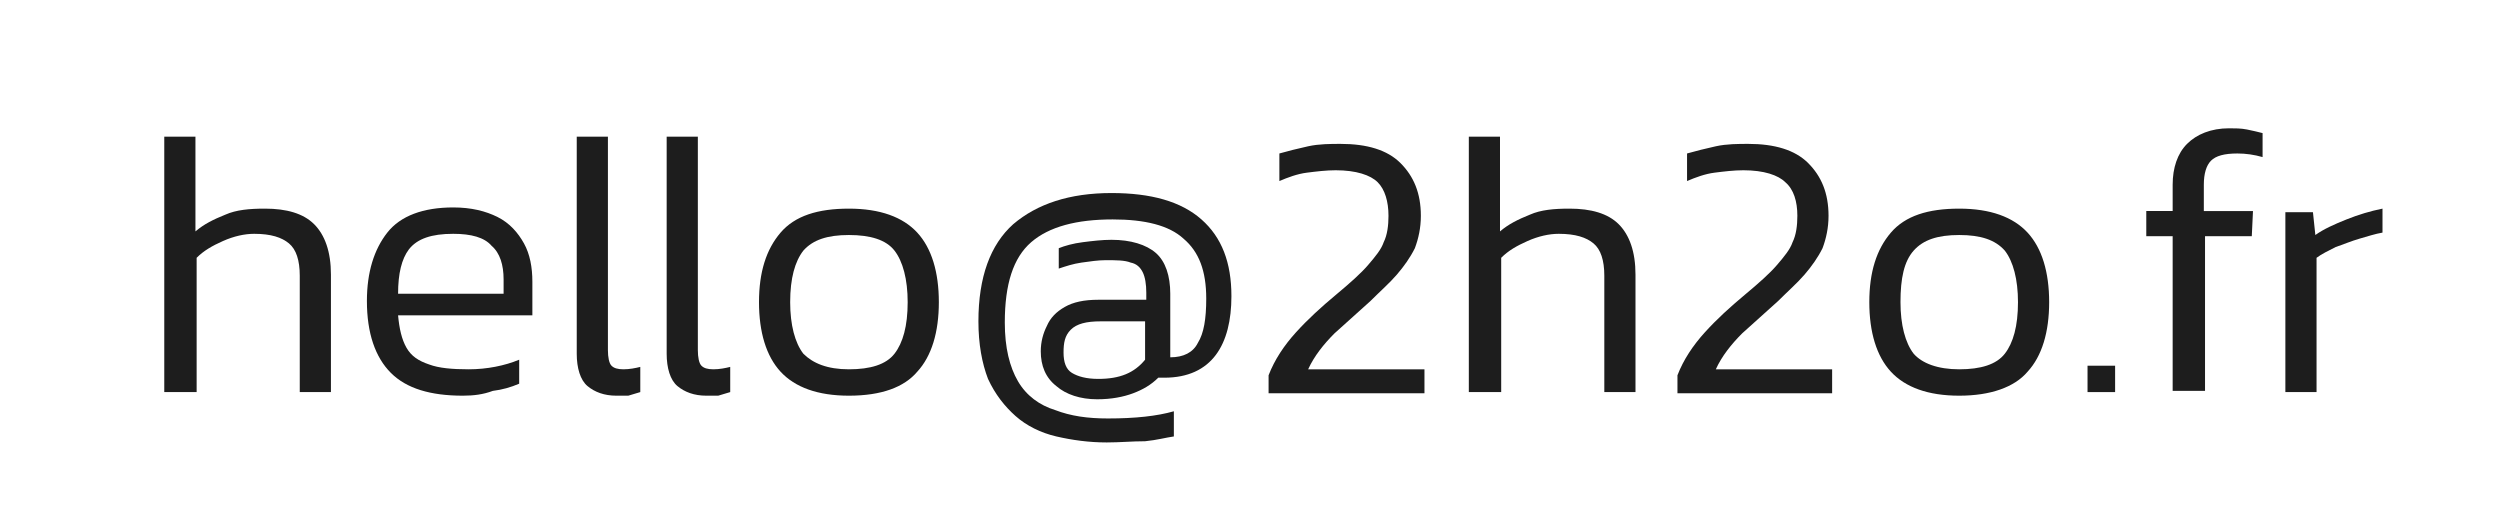 <?xml version="1.0" encoding="utf-8"?>
<!-- Generator: Adobe Illustrator 18.1.1, SVG Export Plug-In . SVG Version: 6.00 Build 0)  -->
<svg version="1.1" id="Calque_1" xmlns="http://www.w3.org/2000/svg" xmlns:xlink="http://www.w3.org/1999/xlink" x="0px" y="0px"
	 viewBox="0 0 208.5 43.7" enable-background="new 0 0 208.5 43.7" xml:space="preserve">
<g>
	<path fill="#1D1D1D" d="M13.7,32.7V11.4h2.6v7.9c0.7-0.6,1.5-1,2.5-1.4c0.9-0.4,2-0.5,3.3-0.5c1.8,0,3.2,0.4,4.1,1.3
		c0.9,0.9,1.4,2.3,1.4,4.2v9.8h-2.6V23c0-1.3-0.3-2.2-0.9-2.7c-0.6-0.5-1.5-0.8-2.9-0.8c-0.8,0-1.7,0.2-2.6,0.6
		c-0.9,0.4-1.6,0.8-2.2,1.4v11.2H13.7z"/>
	<path fill="#1D1D1D" d="M38.6,33c-2.7,0-4.7-0.6-6-1.9c-1.3-1.3-2-3.3-2-6c0-2.4,0.6-4.3,1.7-5.7c1.1-1.4,3-2.1,5.5-2.1
		c1.5,0,2.7,0.3,3.7,0.8c1,0.5,1.7,1.3,2.2,2.2c0.5,0.9,0.7,2,0.7,3.2v2.8H33.2c0.1,1.1,0.3,2,0.7,2.7c0.4,0.7,1,1.1,1.9,1.4
		c0.8,0.3,1.9,0.4,3.3,0.4c1.5,0,3-0.3,4.2-0.8v2c-0.7,0.3-1.4,0.5-2.2,0.6C40.3,32.9,39.5,33,38.6,33z M33.2,24.5H42v-1.2
		c0-1.2-0.3-2.2-1-2.8c-0.6-0.7-1.7-1-3.2-1c-1.8,0-3,0.4-3.7,1.3C33.5,21.6,33.2,22.8,33.2,24.5z"/>
	<path fill="#1D1D1D" d="M51.4,33c-1,0-1.8-0.3-2.4-0.8c-0.6-0.5-0.9-1.5-0.9-2.7V11.4h2.6v17.8c0,0.6,0.1,1.1,0.3,1.3
		c0.2,0.2,0.5,0.3,1,0.3c0.5,0,1-0.1,1.4-0.2v2.1c-0.3,0.1-0.7,0.2-1,0.3C52.1,33,51.7,33,51.4,33z"/>
	<path fill="#1D1D1D" d="M58.9,33c-1,0-1.8-0.3-2.4-0.8c-0.6-0.5-0.9-1.5-0.9-2.7V11.4h2.6v17.8c0,0.6,0.1,1.1,0.3,1.3
		c0.2,0.2,0.5,0.3,1,0.3c0.5,0,1-0.1,1.4-0.2v2.1c-0.3,0.1-0.7,0.2-1,0.3C59.6,33,59.3,33,58.9,33z"/>
	<path fill="#1D1D1D" d="M70.8,33c-2.6,0-4.5-0.7-5.7-2c-1.2-1.3-1.8-3.3-1.8-5.8c0-2.5,0.6-4.4,1.8-5.8c1.2-1.4,3.1-2,5.7-2
		s4.5,0.7,5.7,2s1.8,3.3,1.8,5.8c0,2.5-0.6,4.5-1.8,5.8C75.4,32.3,73.5,33,70.8,33z M70.8,30.8c1.8,0,3.1-0.4,3.8-1.3
		c0.7-0.9,1.1-2.3,1.1-4.3c0-1.9-0.4-3.4-1.1-4.3c-0.7-0.9-2-1.3-3.8-1.3s-3,0.4-3.8,1.3c-0.7,0.9-1.1,2.3-1.1,4.3
		c0,1.9,0.4,3.4,1.1,4.3C67.8,30.3,69,30.8,70.8,30.8z"/>
	<path fill="#1D1D1D" d="M92.3,36.9c-1.5,0-2.9-0.2-4.2-0.5c-1.3-0.3-2.5-0.9-3.4-1.7s-1.7-1.8-2.3-3.1c-0.5-1.3-0.8-2.9-0.8-4.8
		c0-3.7,1-6.4,2.9-8.1c2-1.7,4.7-2.6,8.2-2.6c3.3,0,5.8,0.7,7.5,2.2c1.7,1.5,2.5,3.6,2.5,6.4c0,2-0.4,3.7-1.3,4.9
		c-0.9,1.2-2.3,1.9-4.3,1.9h-0.5c-0.6,0.6-1.3,1-2.1,1.3c-0.8,0.3-1.8,0.5-3,0.5c-1.4,0-2.6-0.4-3.4-1.1c-0.9-0.7-1.3-1.7-1.3-2.9
		c0-0.8,0.2-1.5,0.5-2.1c0.3-0.7,0.8-1.2,1.5-1.6c0.7-0.4,1.6-0.6,2.8-0.6h4v-0.6c0-0.7-0.1-1.3-0.3-1.7s-0.5-0.7-1-0.8
		c-0.5-0.2-1.2-0.2-2.1-0.2c-0.6,0-1.3,0.1-2,0.2c-0.7,0.1-1.3,0.3-1.9,0.5v-1.7c0.5-0.2,1.2-0.4,2-0.5c0.8-0.1,1.6-0.2,2.4-0.2
		c1.6,0,2.9,0.4,3.7,1.1c0.8,0.7,1.2,1.9,1.2,3.4v5.3c1.1,0,1.9-0.4,2.3-1.2c0.5-0.8,0.7-2,0.7-3.7c0-2.3-0.6-3.9-1.9-5
		c-1.2-1.1-3.2-1.6-5.9-1.6c-3,0-5.3,0.6-6.8,1.9c-1.5,1.3-2.2,3.5-2.2,6.7c0,2.1,0.4,3.7,1.1,4.9c0.7,1.2,1.8,2,3.1,2.4
		c1.3,0.5,2.7,0.7,4.4,0.7c2.3,0,4.1-0.2,5.5-0.6v2.1c-0.7,0.1-1.4,0.3-2.4,0.4C94.4,36.8,93.4,36.9,92.3,36.9z M91.6,31.6
		c1.8,0,3-0.5,3.9-1.6v-3.2h-3.7c-1.2,0-2,0.2-2.5,0.7s-0.6,1.1-0.6,1.9c0,0.8,0.2,1.4,0.7,1.7C89.9,31.4,90.6,31.6,91.6,31.6z"/>
	<path fill="#1D1D1D" d="M105.8,32.7v-1.4c0.5-1.3,1.3-2.5,2.3-3.6s2.1-2.1,3.3-3.1c1.2-1,2.1-1.8,2.7-2.5c0.6-0.7,1.1-1.3,1.3-1.9
		c0.3-0.6,0.4-1.4,0.4-2.2c0-1.2-0.3-2.2-0.9-2.8s-1.8-1-3.5-1c-0.8,0-1.6,0.1-2.4,0.2s-1.6,0.4-2.3,0.7v-2.3
		c0.7-0.2,1.5-0.4,2.4-0.6c0.9-0.2,1.9-0.2,2.7-0.2c2.2,0,3.9,0.5,5,1.6c1.1,1.1,1.7,2.5,1.7,4.4c0,1-0.2,1.9-0.5,2.7
		c-0.4,0.8-0.9,1.5-1.5,2.2s-1.4,1.4-2.2,2.2c-1,0.9-2,1.8-3,2.7c-0.9,0.9-1.7,1.9-2.2,3h9.7v2H105.8z"/>
	<path fill="#1D1D1D" d="M122.5,32.7V11.4h2.6v7.9c0.7-0.6,1.5-1,2.5-1.4c0.9-0.4,2-0.5,3.3-0.5c1.8,0,3.2,0.4,4.1,1.3
		c0.9,0.9,1.4,2.3,1.4,4.2v9.8h-2.6V23c0-1.3-0.3-2.2-0.9-2.7c-0.6-0.5-1.5-0.8-2.9-0.8c-0.8,0-1.7,0.2-2.6,0.6
		c-0.9,0.4-1.6,0.8-2.2,1.4v11.2H122.5z"/>
	<path fill="#1D1D1D" d="M139.9,32.7v-1.4c0.5-1.3,1.3-2.5,2.3-3.6c1-1.1,2.1-2.1,3.3-3.1c1.2-1,2.1-1.8,2.7-2.5
		c0.6-0.7,1.1-1.3,1.3-1.9c0.3-0.6,0.4-1.4,0.4-2.2c0-1.2-0.3-2.2-1-2.8c-0.6-0.6-1.8-1-3.5-1c-0.8,0-1.6,0.1-2.4,0.2
		s-1.6,0.4-2.3,0.7v-2.3c0.7-0.2,1.5-0.4,2.4-0.6c0.9-0.2,1.9-0.2,2.7-0.2c2.2,0,3.9,0.5,5,1.6c1.1,1.1,1.7,2.5,1.7,4.4
		c0,1-0.2,1.9-0.5,2.7c-0.4,0.8-0.9,1.5-1.5,2.2c-0.6,0.7-1.4,1.4-2.2,2.2c-1,0.9-2,1.8-3,2.7c-0.9,0.9-1.7,1.9-2.2,3h9.7v2H139.9z"
		/>
	<path fill="#1D1D1D" d="M163.4,33c-2.6,0-4.5-0.7-5.7-2c-1.2-1.3-1.8-3.3-1.8-5.8c0-2.5,0.6-4.4,1.8-5.8s3.1-2,5.7-2
		c2.6,0,4.5,0.7,5.7,2s1.8,3.3,1.8,5.8c0,2.5-0.6,4.5-1.8,5.8C168,32.3,166,33,163.4,33z M163.4,30.8c1.8,0,3.1-0.4,3.8-1.3
		c0.7-0.9,1.1-2.3,1.1-4.3c0-1.9-0.4-3.4-1.1-4.3c-0.8-0.9-2-1.3-3.8-1.3c-1.8,0-3,0.4-3.8,1.3c-0.8,0.9-1.1,2.3-1.1,4.3
		c0,1.9,0.4,3.4,1.1,4.3C160.3,30.3,161.6,30.8,163.4,30.8z"/>
	<path fill="#1D1D1D" d="M174.1,32.7v-2.2h2.3v2.2H174.1z"/>
	<path fill="#1D1D1D" d="M181.2,32.7V19.7h-2.2v-2.1h2.2v-2.2c0-1.4,0.4-2.6,1.2-3.4c0.8-0.8,2-1.3,3.5-1.3c0.5,0,1,0,1.5,0.1
		c0.5,0.1,0.9,0.2,1.3,0.3v2c-0.7-0.2-1.4-0.3-2.1-0.3c-1.1,0-1.8,0.2-2.2,0.6c-0.4,0.4-0.6,1.1-0.6,2v2.2h4.1l-0.1,2.1h-3.9v12.9
		H181.2z"/>
	<path fill="#1D1D1D" d="M190.6,32.7v-15h2.3l0.2,1.9c0.7-0.5,1.6-0.9,2.6-1.3c1-0.4,2-0.7,3-0.9v2c-0.6,0.1-1.2,0.3-1.9,0.5
		c-0.7,0.2-1.4,0.5-2,0.7c-0.6,0.3-1.2,0.6-1.6,0.9v11.2H190.6z"/>
</g>
</svg>
